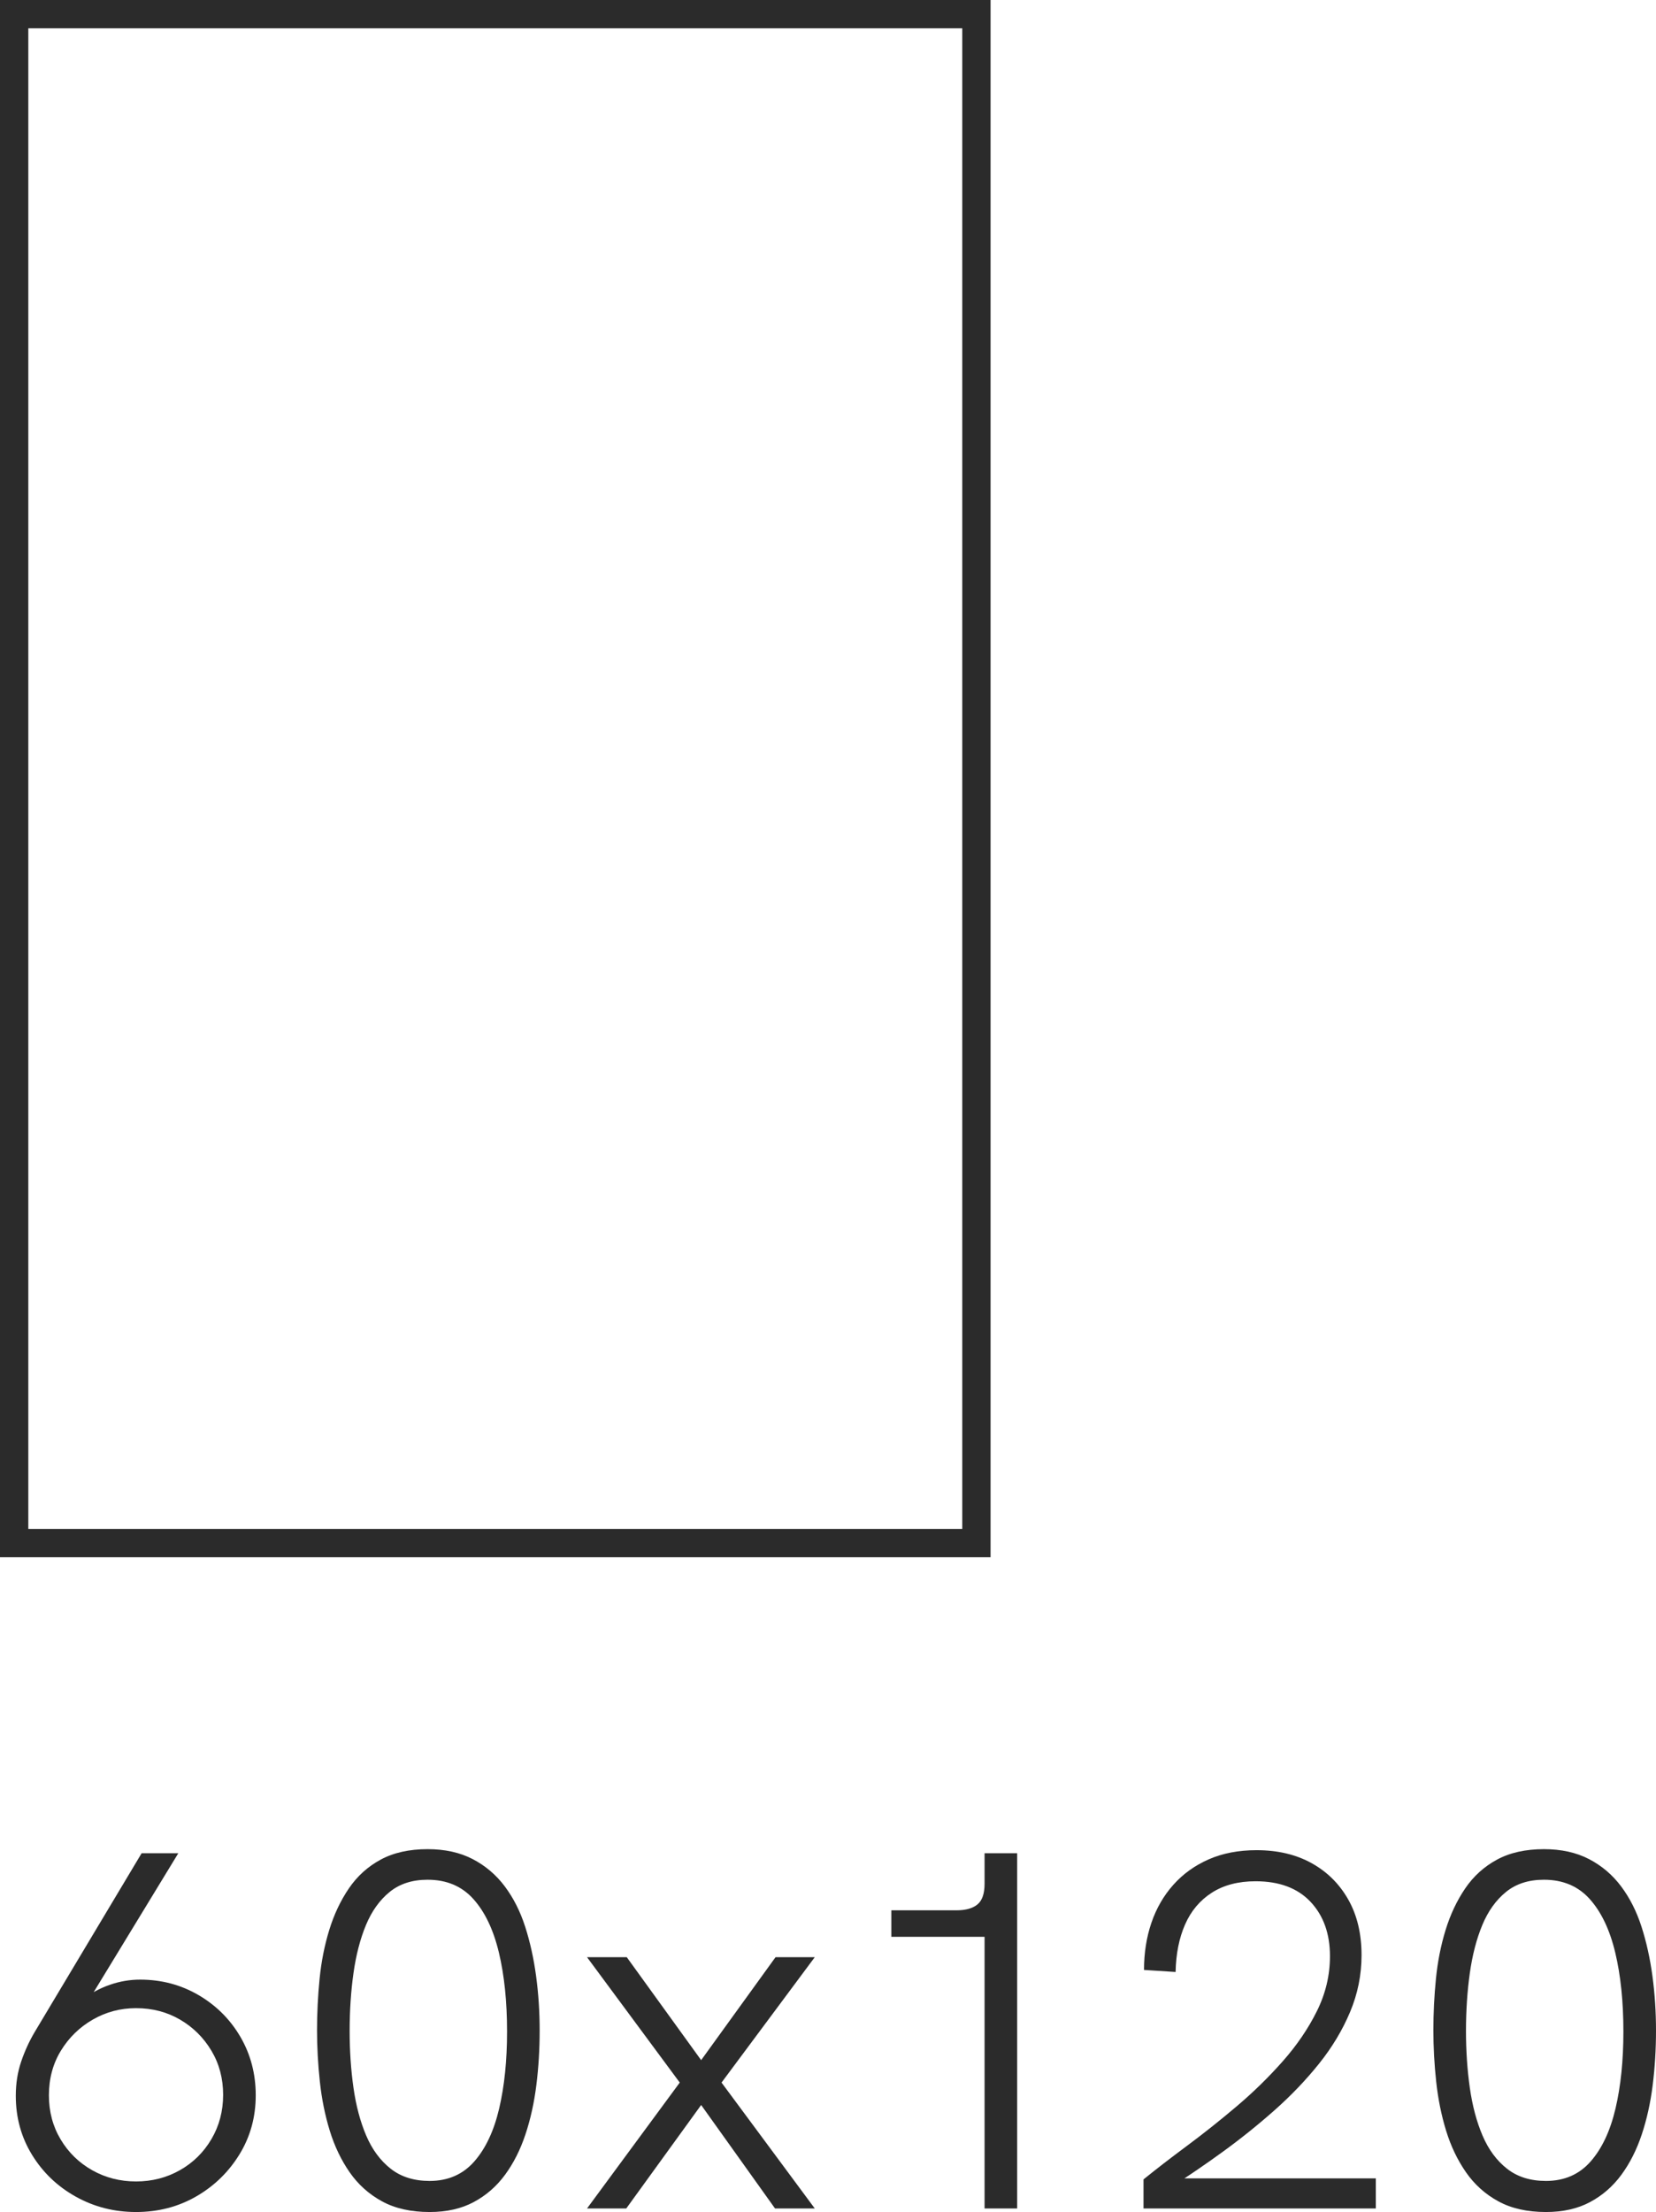 <?xml version="1.0" encoding="UTF-8"?>
<svg width="58.512px" height="78.126px" viewBox="0 0 58.512 78.126" version="1.1" xmlns="http://www.w3.org/2000/svg" xmlns:xlink="http://www.w3.org/1999/xlink">
    <title>5</title>
    <g id="XL_Ceramics_webdesign_2023" stroke="none" stroke-width="1" fill="none" fill-rule="evenodd">
        <g id="XL_Ceramics_product_subpage" transform="translate(-561, -1161.126)">
            <g id="content" transform="translate(0, 177)">
                <g id="sizes" transform="translate(240, 761)">
                    <g id="2" transform="translate(162, 221.126)">
                        <g id="5" transform="translate(159, 2)">
                            <path d="M34.5,0.5 L34.5,54.5 L0.5,54.5 L0.5,0.5 L34.5,0.5 Z" id="Rectangle" stroke="#2B2B2B"></path>
                            <g id="60x120" transform="translate(0.558, 65.31)" fill="#2B2B2B" fill-rule="nonzero">
                                <path d="M5.742,0.144 L2.484,5.49 L2.358,5.31 C2.658,5.082 2.982,4.908 3.33,4.788 C3.678,4.668 4.032,4.608 4.392,4.608 C5.148,4.608 5.838,4.791 6.462,5.157 C7.086,5.523 7.578,6.015 7.938,6.633 C8.298,7.251 8.478,7.938 8.478,8.694 C8.478,9.462 8.286,10.158 7.902,10.782 C7.518,11.406 7.008,11.901 6.372,12.267 C5.736,12.633 5.028,12.816 4.248,12.816 C3.48,12.816 2.772,12.636 2.124,12.276 C1.476,11.916 0.96,11.424 0.576,10.8 C0.192,10.176 0,9.48 0,8.712 C0,8.28 0.063,7.878 0.189,7.506 C0.315,7.134 0.474,6.786 0.666,6.462 L4.446,0.144 L5.742,0.144 Z M4.248,5.616 C3.696,5.616 3.186,5.751 2.718,6.021 C2.25,6.291 1.875,6.657 1.593,7.119 C1.311,7.581 1.17,8.106 1.17,8.694 C1.17,9.27 1.308,9.789 1.584,10.251 C1.86,10.713 2.232,11.076 2.7,11.34 C3.168,11.604 3.684,11.736 4.248,11.736 C4.812,11.736 5.328,11.604 5.796,11.34 C6.264,11.076 6.636,10.71 6.912,10.242 C7.188,9.774 7.326,9.252 7.326,8.676 C7.326,8.1 7.188,7.581 6.912,7.119 C6.636,6.657 6.267,6.291 5.805,6.021 C5.343,5.751 4.824,5.616 4.248,5.616 Z" id="Shape"></path>
                                <path d="M14.622,12.816 C13.962,12.816 13.401,12.69 12.939,12.438 C12.477,12.186 12.096,11.844 11.796,11.412 C11.496,10.98 11.262,10.491 11.094,9.945 C10.926,9.399 10.809,8.82 10.743,8.208 C10.677,7.596 10.644,6.99 10.644,6.39 C10.644,5.79 10.674,5.187 10.734,4.581 C10.794,3.975 10.908,3.399 11.076,2.853 C11.244,2.307 11.475,1.818 11.769,1.386 C12.063,0.954 12.438,0.615 12.894,0.369 C13.35,0.123 13.902,0 14.55,0 C15.162,0 15.693,0.117 16.143,0.351 C16.593,0.585 16.971,0.906 17.277,1.314 C17.583,1.722 17.823,2.196 17.997,2.736 C18.171,3.276 18.3,3.858 18.384,4.482 C18.468,5.106 18.51,5.748 18.51,6.408 C18.51,7.068 18.471,7.71 18.393,8.334 C18.315,8.958 18.186,9.54 18.006,10.08 C17.826,10.62 17.586,11.094 17.286,11.502 C16.986,11.91 16.617,12.231 16.179,12.465 C15.741,12.699 15.222,12.816 14.622,12.816 Z M14.622,11.718 C15.27,11.718 15.795,11.49 16.197,11.034 C16.599,10.578 16.893,9.954 17.079,9.162 C17.265,8.37 17.358,7.464 17.358,6.444 C17.358,5.388 17.262,4.458 17.07,3.654 C16.878,2.85 16.578,2.22 16.17,1.764 C15.762,1.308 15.222,1.08 14.55,1.08 C14.01,1.08 13.563,1.224 13.209,1.512 C12.855,1.8 12.576,2.19 12.372,2.682 C12.168,3.174 12.021,3.741 11.931,4.383 C11.841,5.025 11.796,5.706 11.796,6.426 C11.796,7.122 11.841,7.788 11.931,8.424 C12.021,9.06 12.171,9.624 12.381,10.116 C12.591,10.608 12.879,10.998 13.245,11.286 C13.611,11.574 14.07,11.718 14.622,11.718 Z" id="Shape"></path>
                                <polygon id="Path" points="20.184 12.69 23.46 8.244 20.184 3.816 21.588 3.816 24.216 7.452 26.844 3.816 28.23 3.816 24.936 8.244 28.23 12.69 26.826 12.69 24.216 9.036 21.57 12.69"></polygon>
                                <path d="M34.23,12.69 L34.23,2.484 L34.608,3.096 L30.936,3.096 L30.936,2.16 L33.24,2.16 C33.564,2.16 33.81,2.091 33.978,1.953 C34.146,1.815 34.23,1.572 34.23,1.224 L34.23,0.144 L35.382,0.144 L35.382,12.69 L34.23,12.69 Z" id="Path"></path>
                                <path d="M39.846,12.69 L39.846,11.664 C40.29,11.304 40.803,10.908 41.385,10.476 C41.967,10.044 42.552,9.579 43.14,9.081 C43.728,8.583 44.271,8.052 44.769,7.488 C45.267,6.924 45.669,6.333 45.975,5.715 C46.281,5.097 46.434,4.452 46.434,3.78 C46.434,2.988 46.206,2.349 45.75,1.863 C45.294,1.377 44.646,1.134 43.806,1.134 C43.194,1.134 42.678,1.269 42.258,1.539 C41.838,1.809 41.523,2.184 41.313,2.664 C41.103,3.144 40.992,3.702 40.98,4.338 L39.864,4.266 C39.864,3.666 39.951,3.111 40.125,2.601 C40.299,2.091 40.557,1.644 40.899,1.26 C41.241,0.876 41.658,0.576 42.15,0.36 C42.642,0.144 43.206,0.036 43.842,0.036 C44.586,0.036 45.234,0.189 45.786,0.495 C46.338,0.801 46.77,1.23 47.082,1.782 C47.394,2.334 47.55,2.988 47.55,3.744 C47.55,4.44 47.415,5.109 47.145,5.751 C46.875,6.393 46.509,7.002 46.047,7.578 C45.585,8.154 45.063,8.7 44.481,9.216 C43.899,9.732 43.29,10.221 42.654,10.683 C42.018,11.145 41.388,11.574 40.764,11.97 L41.052,11.628 L48.054,11.628 L48.054,12.69 L39.846,12.69 Z" id="Path"></path>
                                <path d="M54.066,12.816 C53.406,12.816 52.845,12.69 52.383,12.438 C51.921,12.186 51.54,11.844 51.24,11.412 C50.94,10.98 50.706,10.491 50.538,9.945 C50.37,9.399 50.253,8.82 50.187,8.208 C50.121,7.596 50.088,6.99 50.088,6.39 C50.088,5.79 50.118,5.187 50.178,4.581 C50.238,3.975 50.352,3.399 50.52,2.853 C50.688,2.307 50.919,1.818 51.213,1.386 C51.507,0.954 51.882,0.615 52.338,0.369 C52.794,0.123 53.346,0 53.994,0 C54.606,0 55.137,0.117 55.587,0.351 C56.037,0.585 56.415,0.906 56.721,1.314 C57.027,1.722 57.267,2.196 57.441,2.736 C57.615,3.276 57.744,3.858 57.828,4.482 C57.912,5.106 57.954,5.748 57.954,6.408 C57.954,7.068 57.915,7.71 57.837,8.334 C57.759,8.958 57.63,9.54 57.45,10.08 C57.27,10.62 57.03,11.094 56.73,11.502 C56.43,11.91 56.061,12.231 55.623,12.465 C55.185,12.699 54.666,12.816 54.066,12.816 Z M54.066,11.718 C54.714,11.718 55.239,11.49 55.641,11.034 C56.043,10.578 56.337,9.954 56.523,9.162 C56.709,8.37 56.802,7.464 56.802,6.444 C56.802,5.388 56.706,4.458 56.514,3.654 C56.322,2.85 56.022,2.22 55.614,1.764 C55.206,1.308 54.666,1.08 53.994,1.08 C53.454,1.08 53.007,1.224 52.653,1.512 C52.299,1.8 52.02,2.19 51.816,2.682 C51.612,3.174 51.465,3.741 51.375,4.383 C51.285,5.025 51.24,5.706 51.24,6.426 C51.24,7.122 51.285,7.788 51.375,8.424 C51.465,9.06 51.615,9.624 51.825,10.116 C52.035,10.608 52.323,10.998 52.689,11.286 C53.055,11.574 53.514,11.718 54.066,11.718 Z" id="Shape"></path>
                            </g>
                        </g>
                    </g>
                </g>
            </g>
        </g>
    </g>
</svg>